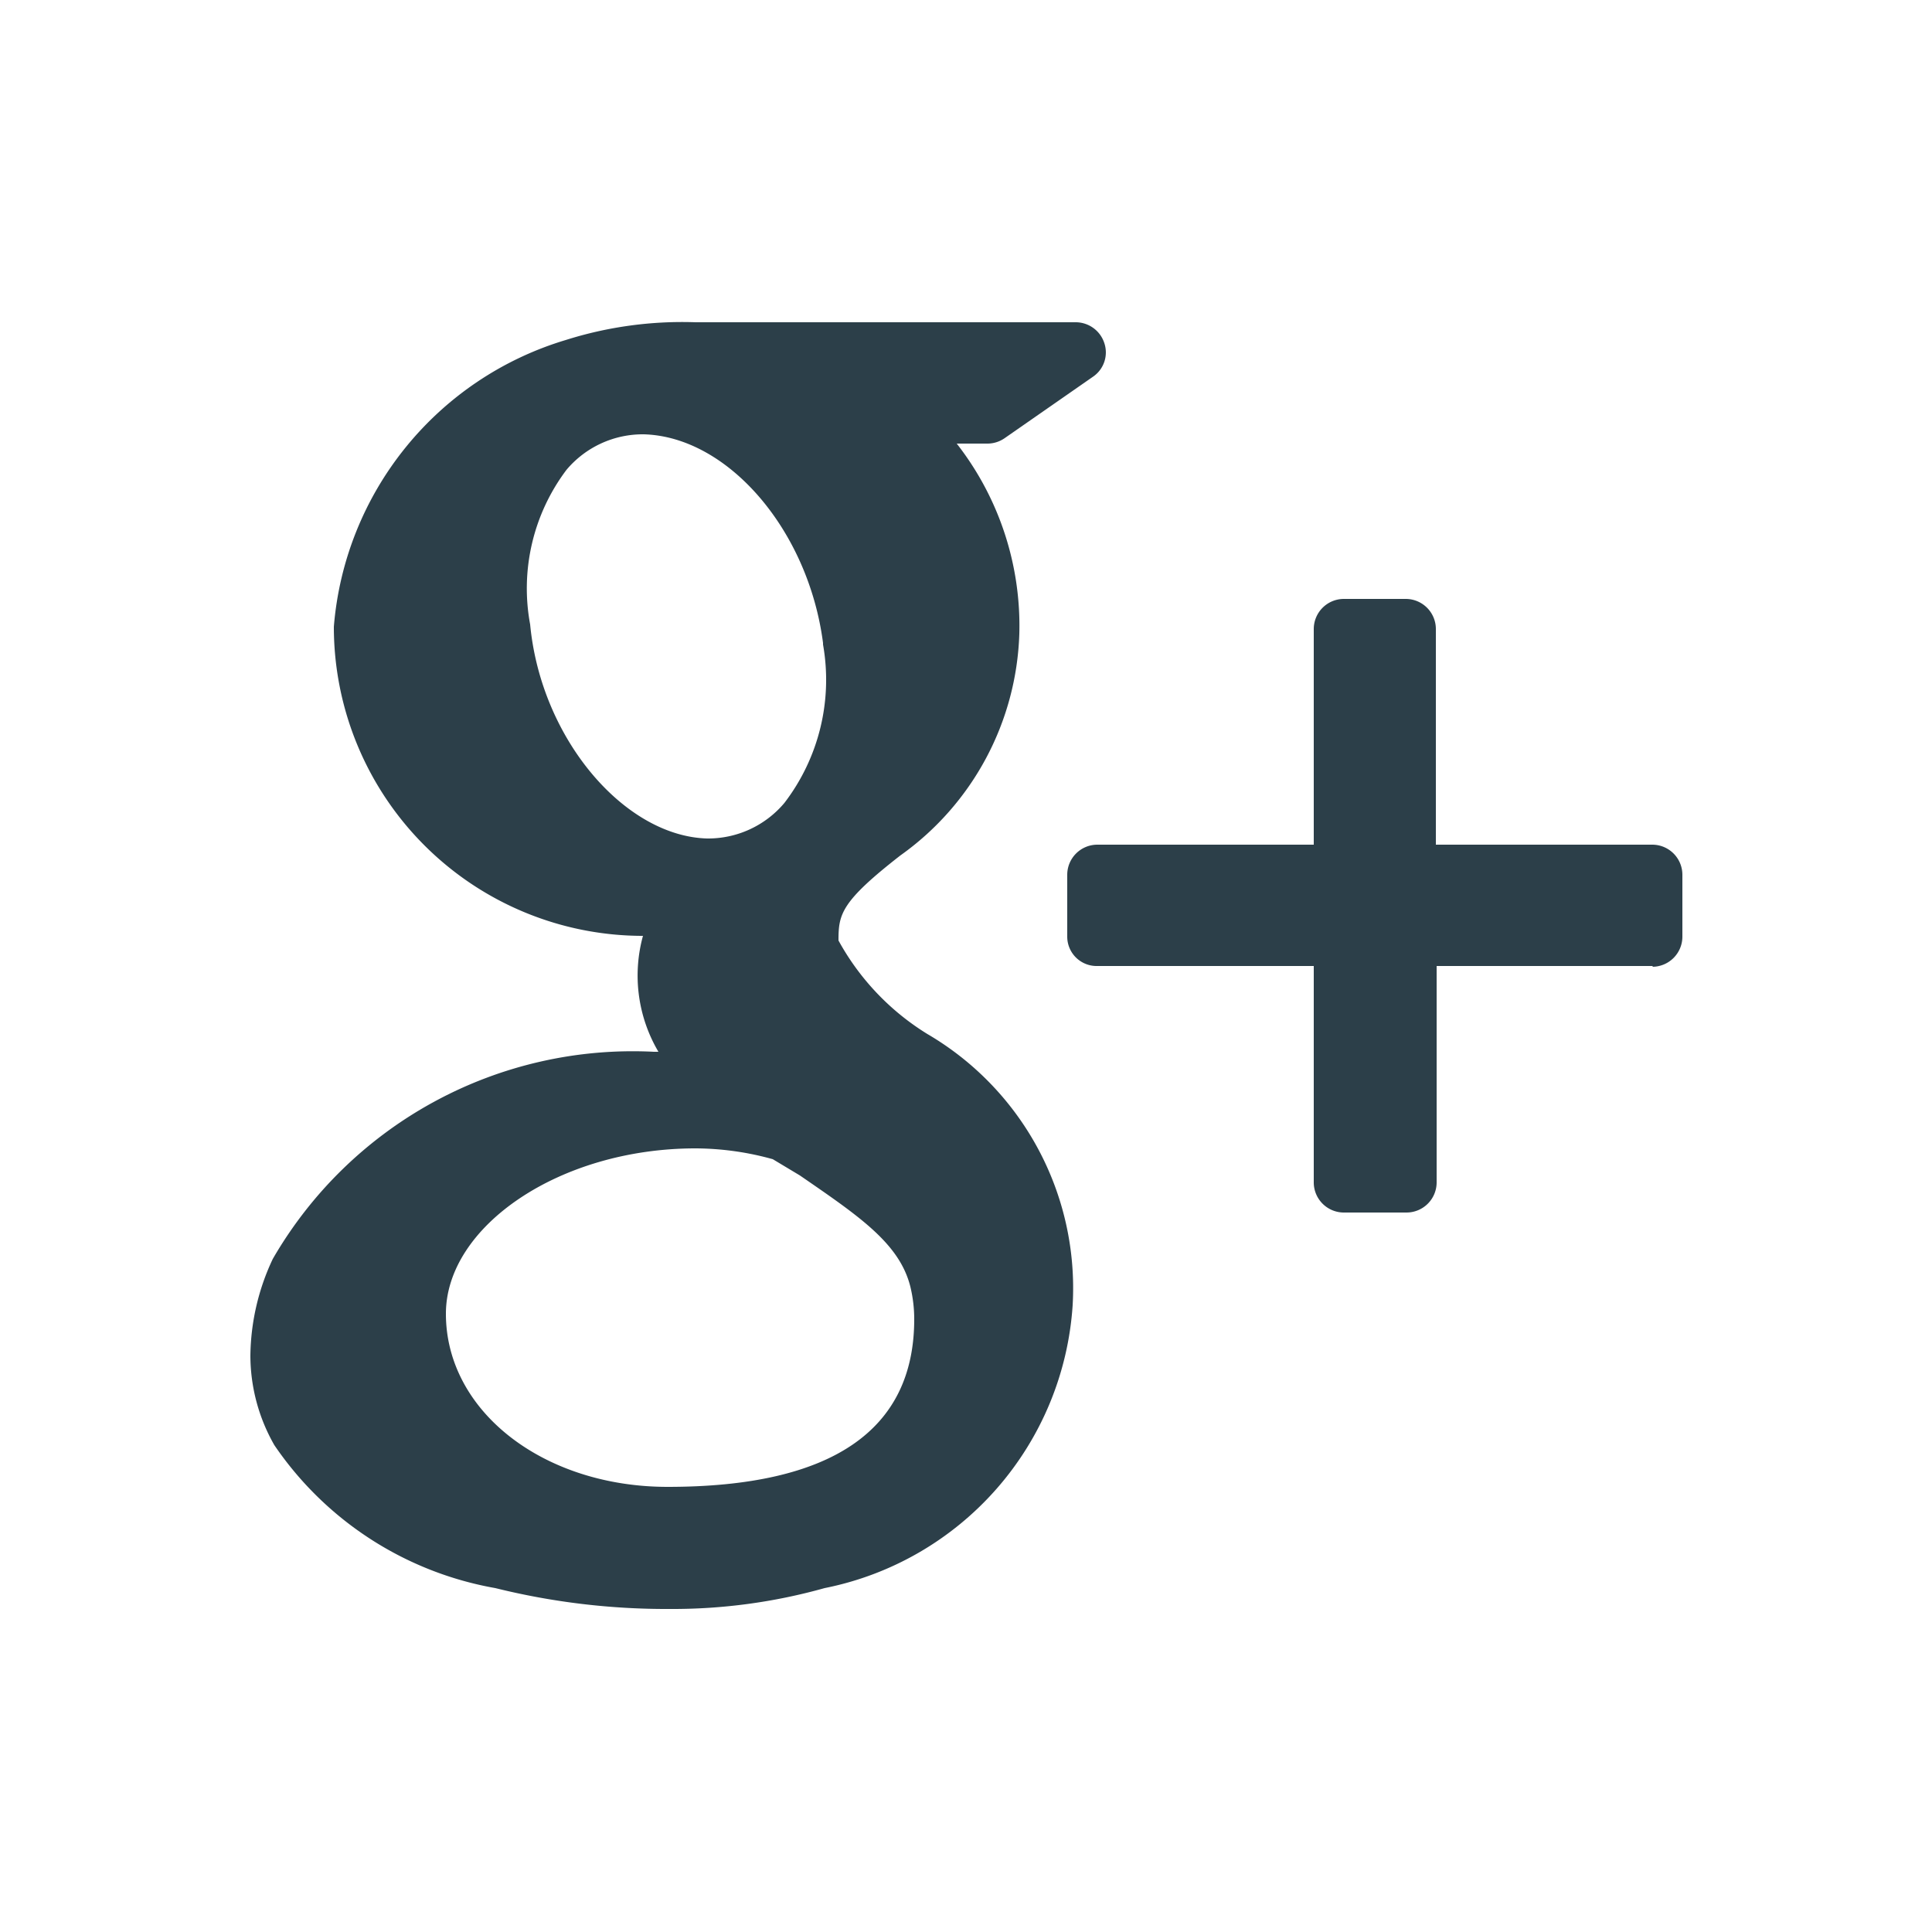 <svg xmlns="http://www.w3.org/2000/svg" viewBox="0 0 25 25"><path d="M21.39 12.5h-2.8v2.8a.39.39 0 0 1-.39.39h-.8a.39.39 0 0 1-.4-.39v-2.8h-2.8a.38.38 0 0 1-.39-.38v-.8a.39.39 0 0 1 .39-.39H17V8.14a.39.39 0 0 1 .39-.39h.8a.39.39 0 0 1 .39.39v2.79h2.8a.39.39 0 0 1 .39.39v.8a.39.39 0 0 1-.39.39zM13 5.67a.39.39 0 0 1-.23.07h-.39a3.83 3.83 0 0 1 .81 2.46 3.66 3.66 0 0 1-1.54 2.87c-.77.6-.8.76-.8 1.1A3.26 3.26 0 0 0 12 13.38a3.81 3.81 0 0 1 1.88 3.51 4 4 0 0 1-3.21 3.66 7.27 7.27 0 0 1-2 .27 9.19 9.19 0 0 1-2.26-.27 4.38 4.38 0 0 1-2.86-1.85 2.34 2.34 0 0 1-.31-1.16 3 3 0 0 1 .29-1.25 5.38 5.38 0 0 1 4.93-2.68h.06a1.94 1.94 0 0 1-.2-1.5 4 4 0 0 1-4-4 4.23 4.23 0 0 1 3-3.71A5 5 0 0 1 9 4.17h4.92a.39.39 0 0 1 .37.27.38.38 0 0 1-.14.43zM5.77 17c0 1.26 1.26 2.24 2.87 2.24 2.12 0 3.19-.73 3.19-2.17a1.79 1.79 0 0 0-.05-.42c-.14-.56-.66-.91-1.43-1.44L10 15a3.77 3.77 0 0 0-1-.14c-1.76 0-3.23 1.01-3.23 2.14zm4.88-8.68c-.19-1.46-1.23-2.67-2.32-2.7a1.29 1.29 0 0 0-1 .46 2.55 2.55 0 0 0-.47 2c.14 1.48 1.22 2.74 2.29 2.77a1.29 1.29 0 0 0 1-.46 2.62 2.62 0 0 0 .5-2.05z" fill="#2c3f49"/></svg>